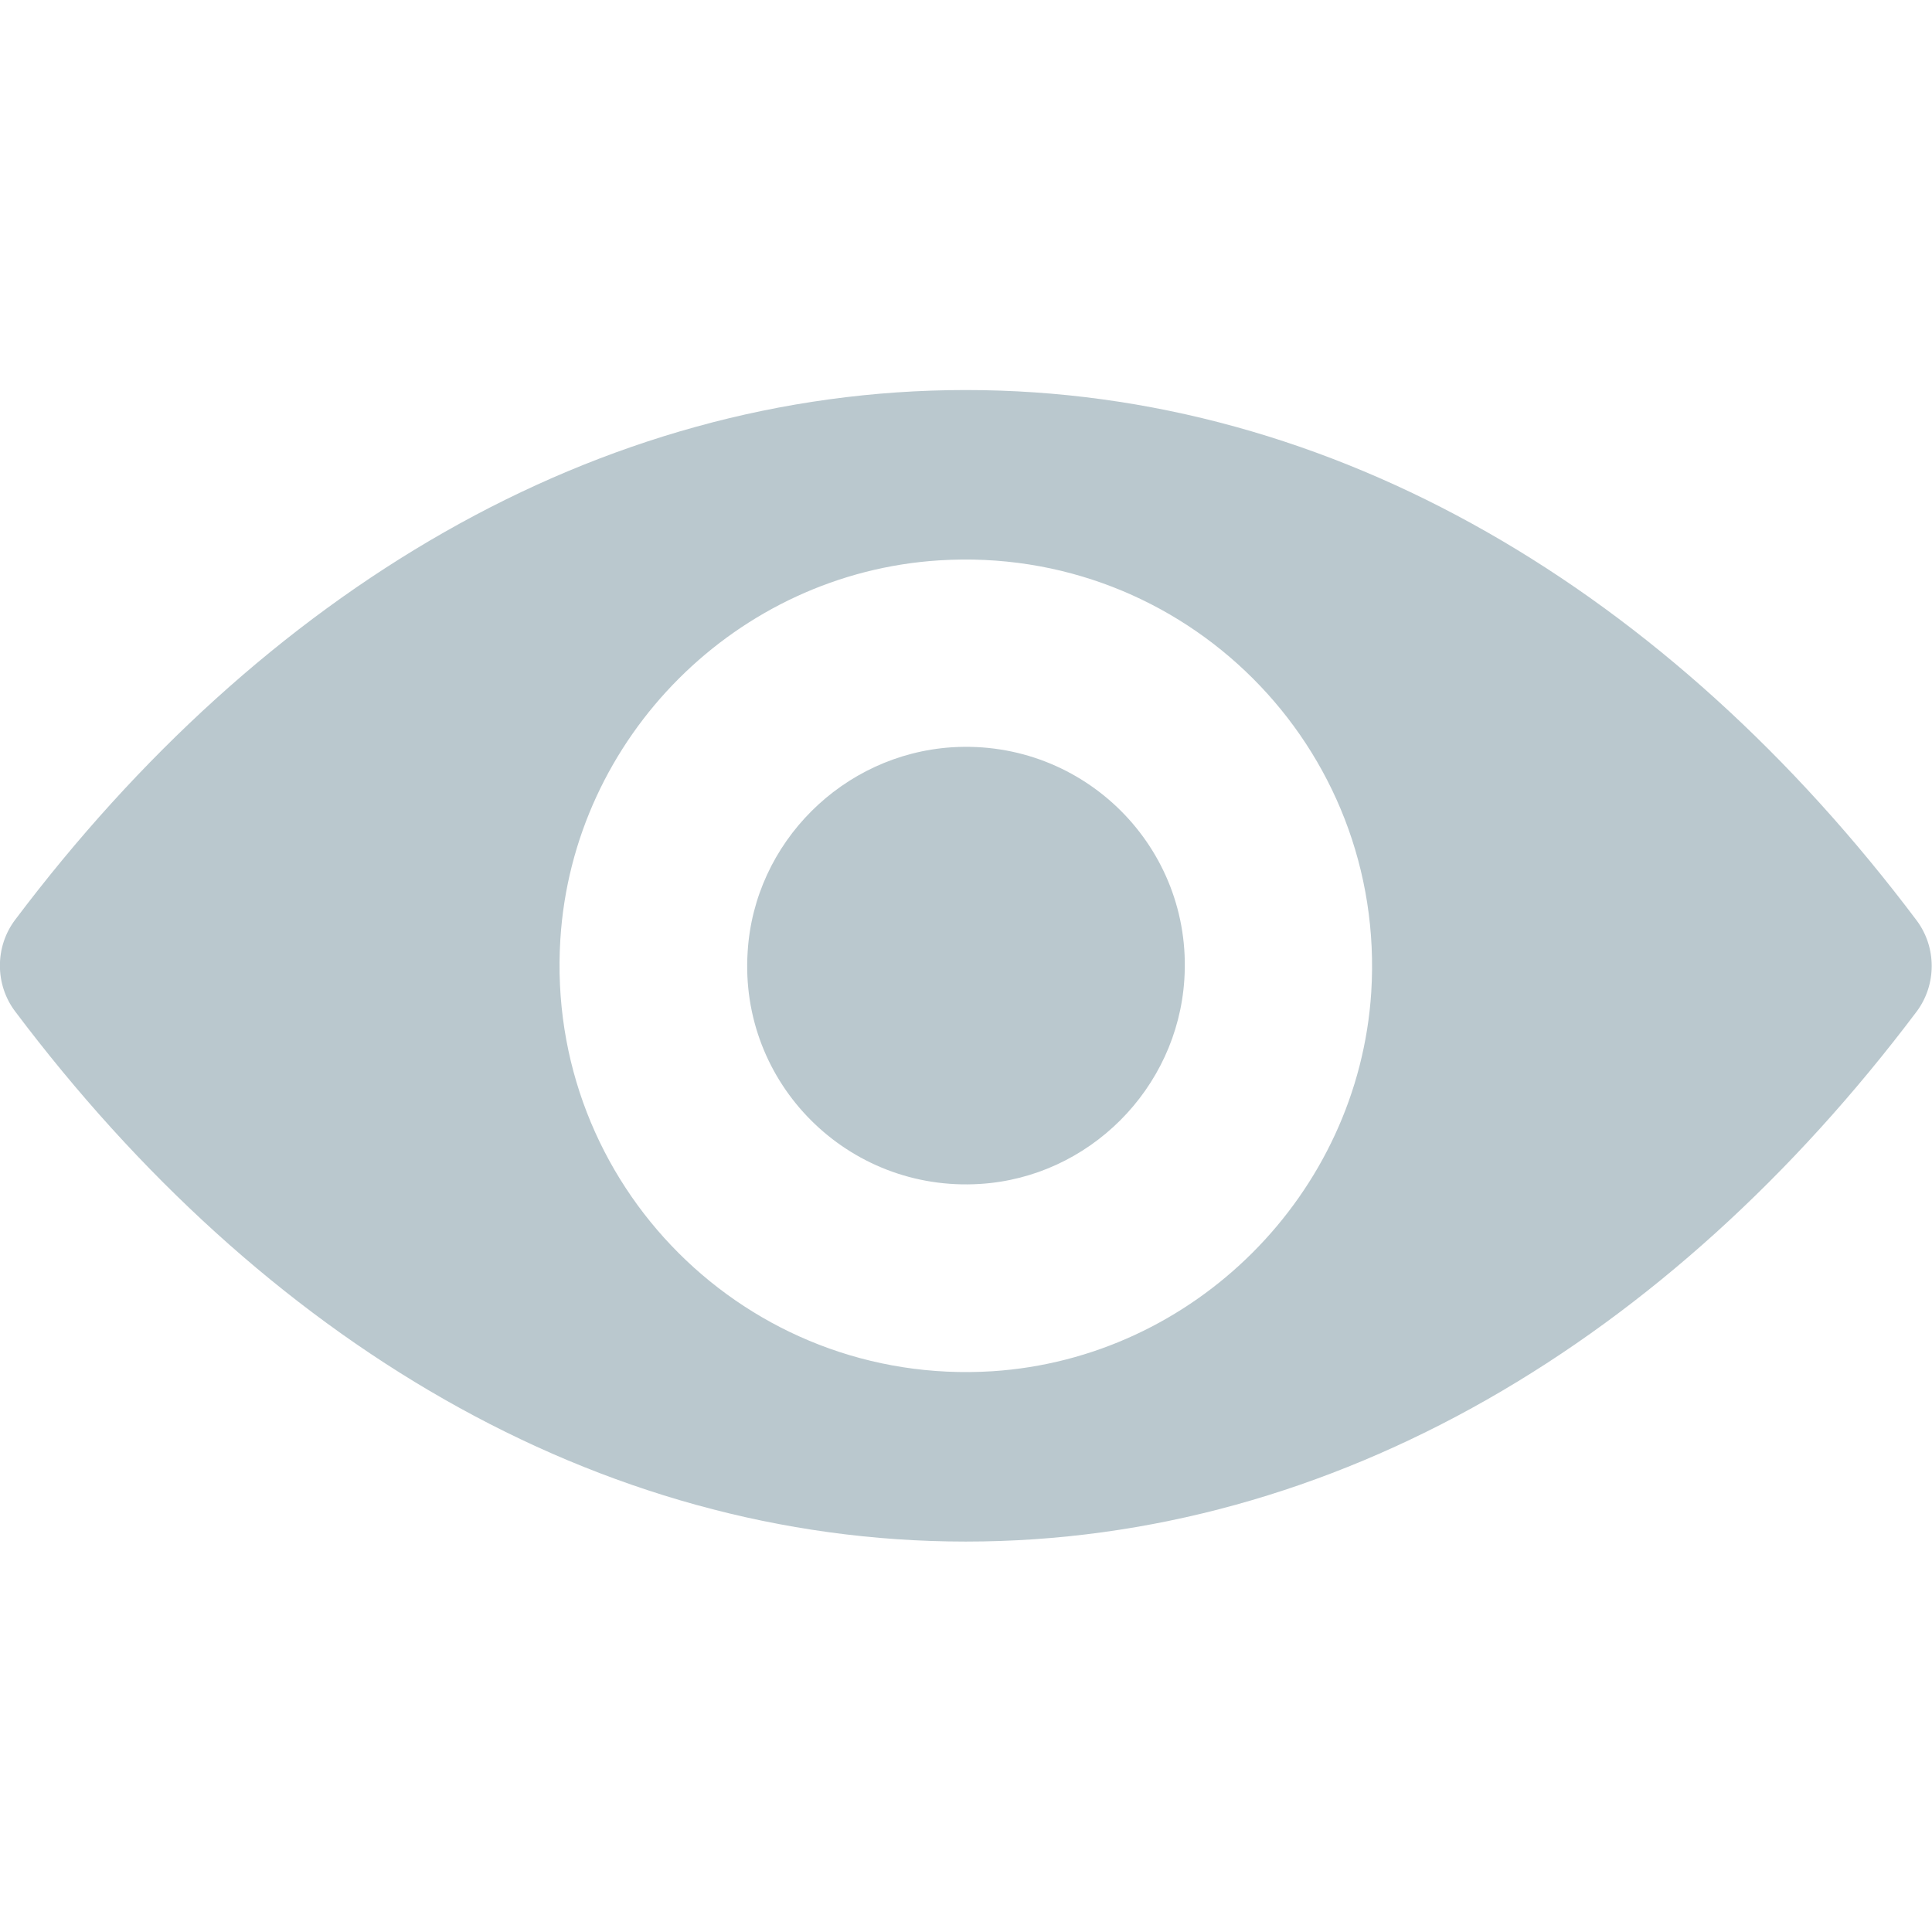 <?xml version="1.0" encoding="UTF-8"?>
<svg id="Capa_1" xmlns="http://www.w3.org/2000/svg" version="1.1" viewBox="0 0 488.9 488.9">
  <!-- Generator: Adobe Illustrator 29.4.0, SVG Export Plug-In . SVG Version: 2.1.0 Build 152)  -->
  <defs>
    <style>
      .st0 {
        fill: #bac8ce;
      }
    </style>
  </defs>
  <path class="st0" d="M244.4,98.7c-93.4,0-178.1,51.1-240.6,134.1-5.1,6.8-5.1,16.3,0,23.1,62.5,83.1,147.2,134.2,240.6,134.2s178.1-51.1,240.6-134.1c5.1-6.8,5.1-16.3,0-23.1-62.5-83.1-147.2-134.2-240.6-134.2ZM251.1,347c-62,3.9-113.2-47.2-109.3-109.3,3.2-51.2,44.7-92.7,95.9-95.9,62-3.9,113.2,47.2,109.3,109.3-3.3,51.1-44.8,92.6-95.9,95.9ZM248,299.6c-33.4,2.1-61-25.4-58.8-58.8,1.7-27.6,24.1-49.9,51.7-51.7,33.4-2.1,61,25.4,58.8,58.8-1.8,27.7-24.2,50-51.7,51.7h0Z"/>
</svg>